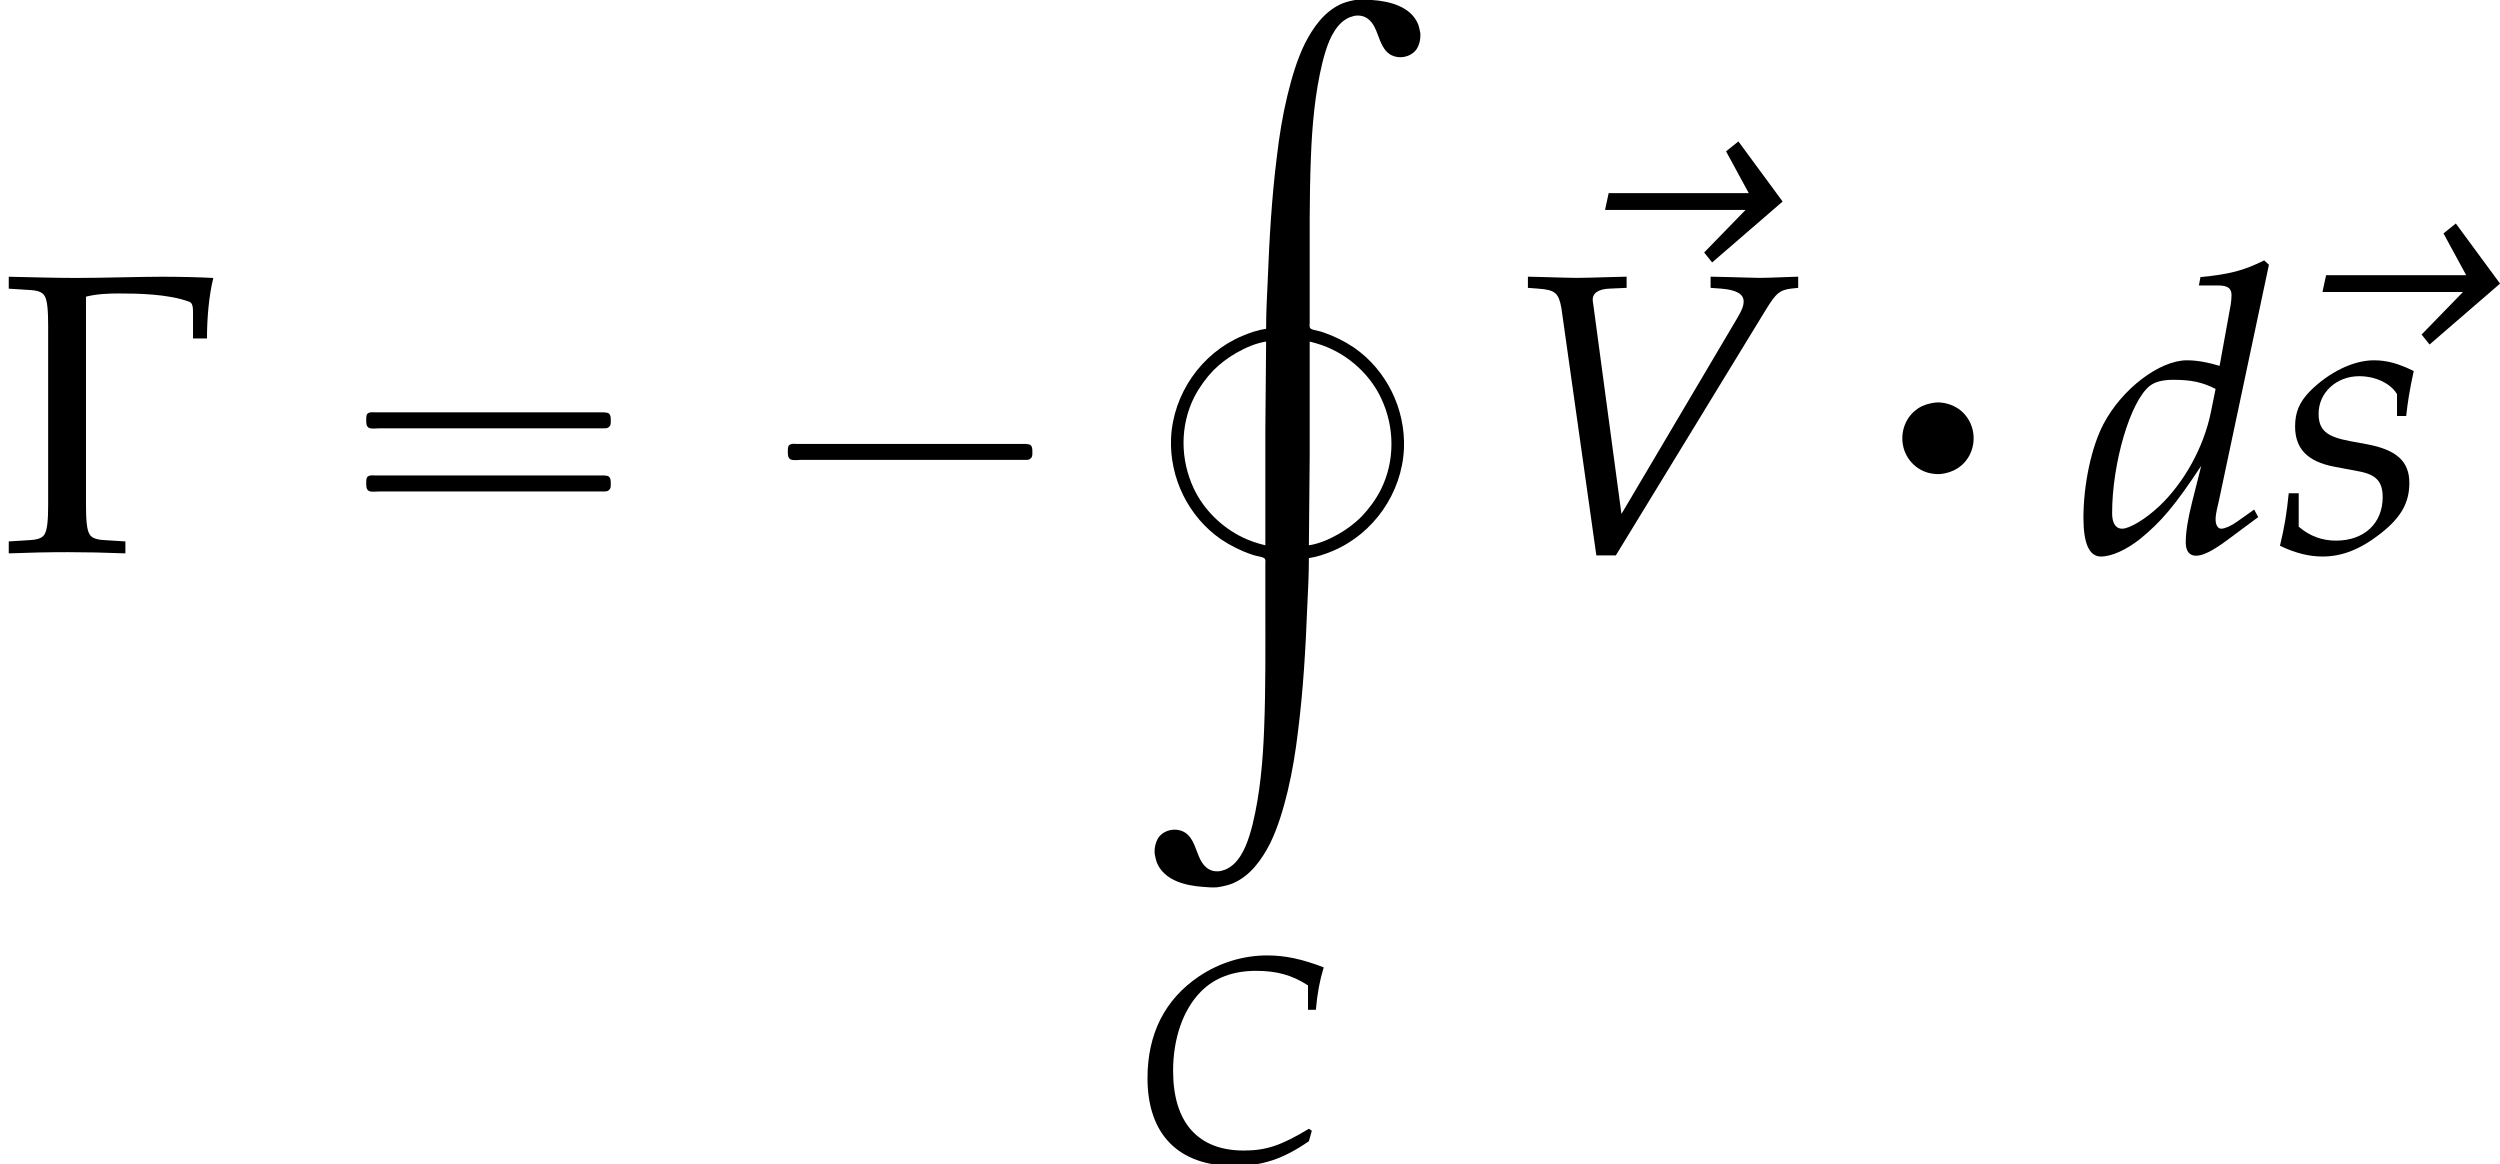 <?xml version='1.0' encoding='UTF-8'?>
<!-- This file was generated by dvisvgm 2.13.3 -->
<svg version='1.1' xmlns='http://www.w3.org/2000/svg' xmlns:xlink='http://www.w3.org/1999/xlink' width='68.268pt' height='31.799pt' viewBox='199.923 69.738 68.268 31.799'>
<defs>
<path id='g3-126' d='M4.963-5.026L4.081-6.225L3.835-6.027L4.288-5.193H1.493L1.421-4.859H4.224L3.398-4.01L3.557-3.811L4.963-5.026Z'/>
<use id='g7-86' xlink:href='#g4-86' transform='scale(1.369)'/>
<use id='g7-100' xlink:href='#g4-100' transform='scale(1.369)'/>
<use id='g7-115' xlink:href='#g4-115' transform='scale(1.369)'/>
<path id='g1-1' d='M.982-2.945C.949-2.935 .927-2.913 .916-2.88S.905-2.804 .905-2.771C.905-2.684 .895-2.575 .982-2.531C1.058-2.498 1.178-2.52 1.265-2.52H1.909H5.978H7.135H7.396C7.451-2.52 7.505-2.52 7.538-2.564C7.582-2.596 7.582-2.651 7.582-2.705C7.582-2.793 7.593-2.924 7.484-2.945C7.44-2.956 7.385-2.956 7.342-2.956H7.08H6.24H2.509H1.44H1.145C1.091-2.956 1.036-2.967 .982-2.945Z'/>
<path id='g1-13' d='M2.585-4.691C2.247-4.647 1.931-4.56 1.647-4.375C1.473-4.255 1.309-4.113 1.178-3.938C.644-3.229 .644-2.215 1.2-1.516C1.32-1.364 1.462-1.233 1.615-1.124C1.789-1.004 1.996-.905 2.204-.851S2.64-.775 2.858-.785C3.185-.818 3.502-.916 3.785-1.091C3.971-1.211 4.135-1.353 4.265-1.527C4.811-2.225 4.811-3.251 4.265-3.949C4.145-4.102 4.004-4.244 3.84-4.353C3.655-4.473 3.458-4.571 3.24-4.625C3.033-4.68 2.804-4.713 2.585-4.691Z'/>
<path id='g1-16' d='M.982-3.807C.949-3.796 .927-3.775 .916-3.742S.905-3.665 .905-3.633C.905-3.545 .895-3.436 .982-3.393C1.058-3.36 1.178-3.382 1.265-3.382H1.909H5.978H7.124C7.211-3.382 7.309-3.382 7.396-3.382C7.451-3.382 7.505-3.382 7.538-3.425C7.582-3.458 7.582-3.513 7.582-3.567C7.582-3.655 7.593-3.785 7.484-3.807C7.44-3.818 7.385-3.818 7.342-3.818H7.08H6.24H2.509H1.44H1.145C1.091-3.818 1.036-3.829 .982-3.807ZM.982-2.084C.949-2.073 .927-2.051 .916-2.018S.905-1.942 .905-1.909C.905-1.822 .895-1.713 .982-1.669C1.058-1.636 1.178-1.658 1.265-1.658H1.909H5.978H7.135H7.396C7.451-1.658 7.505-1.658 7.538-1.702C7.582-1.735 7.582-1.789 7.582-1.844C7.582-1.931 7.593-2.062 7.484-2.084C7.44-2.095 7.385-2.095 7.342-2.095H7.08H6.24H2.509H1.44H1.145C1.091-2.095 1.036-2.105 .982-2.084Z'/>
<path id='g4-67' d='M4.74-4.121H4.955C4.994-4.574 5.058-4.915 5.169-5.28C4.566-5.511 4.113-5.606 3.621-5.606C2.97-5.606 2.319-5.407 1.763-5.034C.834-4.407 .357-3.47 .357-2.255C.357-.715 1.207 .143 2.724 .143C3.486 .143 4.05-.04 4.764-.532L4.844-.818L4.764-.873C4.018-.421 3.605-.278 2.986-.278C1.739-.278 1.056-1.04 1.056-2.454C1.056-3.335 1.326-4.121 1.81-4.613C2.184-4.994 2.692-5.185 3.319-5.185C3.883-5.185 4.296-5.074 4.74-4.788V-4.121Z'/>
<path id='g4-86' d='M2.462-.762L1.898-4.955L1.89-5.01C1.874-5.161 1.993-5.249 2.231-5.257L2.565-5.272V-5.495L2.239-5.487C1.945-5.479 1.723-5.471 1.58-5.471S1.215-5.479 .921-5.487L.596-5.495V-5.272L.794-5.257C1.143-5.233 1.207-5.169 1.263-4.875L1.961 .064H2.35L5.352-4.852C5.55-5.169 5.614-5.225 5.844-5.257L5.987-5.272V-5.495L5.749-5.487C5.534-5.479 5.352-5.471 5.225-5.471C5.145-5.471 4.931-5.479 4.605-5.487L4.24-5.495V-5.272L4.447-5.257C4.748-5.233 4.899-5.153 4.899-5.002C4.899-4.915 4.867-4.828 4.772-4.669L2.462-.762Z'/>
<path id='g4-100' d='M3.835-5.733L3.74-5.82C3.327-5.614 3.041-5.542 2.469-5.487L2.438-5.32H2.819C3.009-5.32 3.089-5.264 3.089-5.129C3.089-5.066 3.081-4.994 3.073-4.939L2.851-3.716C2.612-3.788 2.398-3.827 2.199-3.827C1.652-3.827 .905-3.256 .54-2.565C.294-2.104 .135-1.35 .135-.683C.135-.167 .254 .087 .484 .087C.699 .087 .993-.048 1.263-.262C1.691-.611 1.953-.921 2.485-1.723L2.303-1C2.215-.651 2.176-.397 2.176-.191C2.176-.024 2.247 .071 2.382 .071S2.708-.024 2.978-.222L3.621-.699L3.541-.85L3.192-.603C3.081-.524 2.954-.468 2.882-.468C2.819-.468 2.771-.54 2.771-.651C2.771-.715 2.779-.786 2.835-1.016L3.835-5.733ZM2.676-2.787C2.533-2.088 2.144-1.39 1.652-.921C1.374-.659 1.056-.468 .905-.468C.778-.468 .707-.58 .707-.778C.707-1.779 1.072-3.017 1.461-3.319C1.564-3.398 1.715-3.438 1.93-3.438C2.279-3.438 2.509-3.391 2.771-3.256L2.676-2.787Z'/>
<path id='g4-115' d='M.246-1.175C.206-.77 .159-.492 .071-.127C.373 .016 .643 .087 .921 .087C1.31 .087 1.675-.056 2.08-.373S2.652-.985 2.652-1.382C2.652-1.81 2.398-2.041 1.81-2.152L1.469-2.215C.993-2.303 .842-2.438 .842-2.763C.842-3.184 1.199-3.51 1.652-3.51C1.977-3.51 2.279-3.367 2.406-3.152V-2.716H2.589C2.62-2.994 2.652-3.208 2.739-3.613C2.43-3.764 2.207-3.827 1.945-3.827C1.532-3.827 1.048-3.589 .667-3.208C.461-2.994 .373-2.795 .373-2.509C.373-2.064 .619-1.81 1.143-1.707L1.644-1.612C1.993-1.548 2.12-1.405 2.12-1.096C2.12-.58 1.755-.23 1.191-.23C.913-.23 .667-.318 .445-.508V-1.175H.246Z'/>
<path id='g10-0' d='M5.825-7.488C5.402-7.51 4.912-7.521 4.423-7.521C3.804-7.521 2.804-7.488 2.076-7.488C1.456-7.488 .837-7.51 .239-7.521V-7.195L.761-7.162C1.022-7.151 1.152-7.108 1.217-6.999C1.293-6.88 1.315-6.597 1.315-6.184V-1.304C1.315-.891 1.293-.609 1.217-.489C1.152-.38 1.022-.337 .761-.326L.239-.293V.033C.804 .011 1.315 0 1.848 0C2.348 0 2.858 .011 3.424 .033V-.293L2.902-.326C2.641-.337 2.511-.38 2.445-.489C2.369-.609 2.348-.891 2.348-1.304V-6.977C2.652-7.054 2.967-7.064 3.26-7.064C3.739-7.064 4.597-7.054 5.173-6.836C5.26-6.804 5.271-6.684 5.271-6.543V-5.836H5.652C5.652-6.391 5.706-7.01 5.825-7.488Z'/>
<path id='g0-190' d='M3.665 8.978C3.436 9.011 3.218 9.087 3.011 9.175C1.898 9.644 1.124 10.756 1.069 11.967C1.025 13.047 1.538 14.105 2.433 14.727C2.695 14.902 2.978 15.044 3.273 15.142C3.36 15.175 3.436 15.185 3.524 15.207C3.556 15.218 3.611 15.229 3.633 15.262C3.655 15.305 3.644 15.349 3.644 15.393V15.644V16.549C3.644 17.662 3.655 18.785 3.611 19.898C3.578 20.771 3.502 21.665 3.295 22.516C3.196 22.898 3.065 23.335 2.771 23.607C2.705 23.662 2.629 23.716 2.542 23.749C2.476 23.771 2.411 23.793 2.345 23.793C2.127 23.804 1.975 23.673 1.876 23.487C1.745 23.236 1.702 22.898 1.451 22.735C1.222 22.593 .895 22.647 .731 22.865C.644 22.996 .611 23.16 .622 23.313C.633 23.389 .655 23.465 .676 23.542C.873 24.044 1.462 24.185 1.942 24.218C2.073 24.229 2.204 24.24 2.335 24.229C2.476 24.207 2.629 24.175 2.76 24.12C3.24 23.913 3.545 23.476 3.775 23.029C3.993 22.582 4.135 22.091 4.255 21.6C4.385 21.055 4.473 20.509 4.538 19.953C4.68 18.829 4.745 17.695 4.789 16.56C4.811 16.124 4.833 15.676 4.833 15.24C5.062 15.207 5.28 15.131 5.487 15.044C6.6 14.575 7.375 13.462 7.429 12.251C7.473 11.171 6.96 10.113 6.065 9.491C5.804 9.316 5.52 9.175 5.225 9.076C5.138 9.044 5.062 9.033 4.975 9.011C4.942 9 4.887 8.989 4.865 8.956C4.844 8.913 4.855 8.869 4.855 8.825V8.575V7.658C4.855 6.545 4.844 5.433 4.887 4.32C4.92 3.447 4.996 2.553 5.204 1.702C5.302 1.32 5.433 .884 5.727 .611C5.793 .556 5.869 .502 5.956 .469C6.022 .447 6.087 .425 6.153 .425C6.371 .415 6.524 .545 6.622 .731C6.753 .982 6.796 1.32 7.047 1.484C7.276 1.625 7.604 1.571 7.767 1.353C7.855 1.222 7.887 1.058 7.876 .905C7.865 .829 7.844 .753 7.822 .676C7.625 .175 7.036 .033 6.556 0C6.425-.011 6.295-.022 6.164-.011C6.022 .011 5.869 .044 5.738 .098C5.258 .305 4.953 .742 4.724 1.189C4.505 1.636 4.364 2.127 4.244 2.618C4.113 3.164 4.025 3.709 3.96 4.265C3.818 5.389 3.753 6.524 3.709 7.658C3.687 8.095 3.665 8.542 3.665 8.978ZM3.644 14.891C3.425 14.836 3.218 14.771 3.022 14.673C2.455 14.4 1.964 13.92 1.691 13.342C1.32 12.556 1.309 11.629 1.702 10.844C1.844 10.571 2.018 10.331 2.225 10.113C2.411 9.927 2.629 9.764 2.858 9.633C3.109 9.491 3.382 9.371 3.665 9.327L3.644 11.76V14.891ZM4.833 14.891L4.855 12.458V9.327C5.073 9.382 5.28 9.447 5.476 9.545C6.044 9.818 6.535 10.298 6.807 10.876C7.178 11.662 7.189 12.589 6.796 13.375C6.655 13.647 6.48 13.887 6.273 14.105C6.087 14.291 5.869 14.455 5.64 14.585C5.389 14.727 5.116 14.847 4.833 14.891Z'/>
<use id='g6-126' xlink:href='#g3-126' transform='scale(1.369)'/>
</defs>
<g id='page1'>
<use x='199.923' y='84.816' xlink:href='#g10-0'/>
<use x='209.019' y='84.816' xlink:href='#g1-16'/>
<use x='220.532' y='84.816' xlink:href='#g1-1'/>
<use x='230.832' y='69.738' xlink:href='#g0-190'/>
<use x='230.901' y='101.434' xlink:href='#g4-67'/>
<use x='241.807' y='82.122' xlink:href='#g6-126'/>
<use x='240.83' y='84.816' xlink:href='#g7-86'/>
<g transform='matrix(.5 0 0 .5 125.74 41.538)'>
<use x='251.48' y='83.075' xlink:href='#g1-13'/>
</g>
<use x='256.631' y='84.816' xlink:href='#g7-100'/>
<use x='261.398' y='84.363' xlink:href='#g6-126'/>
<use x='262.085' y='84.816' xlink:href='#g7-115'/>
</g>
</svg><!--Rendered by QuickLaTeX.com-->